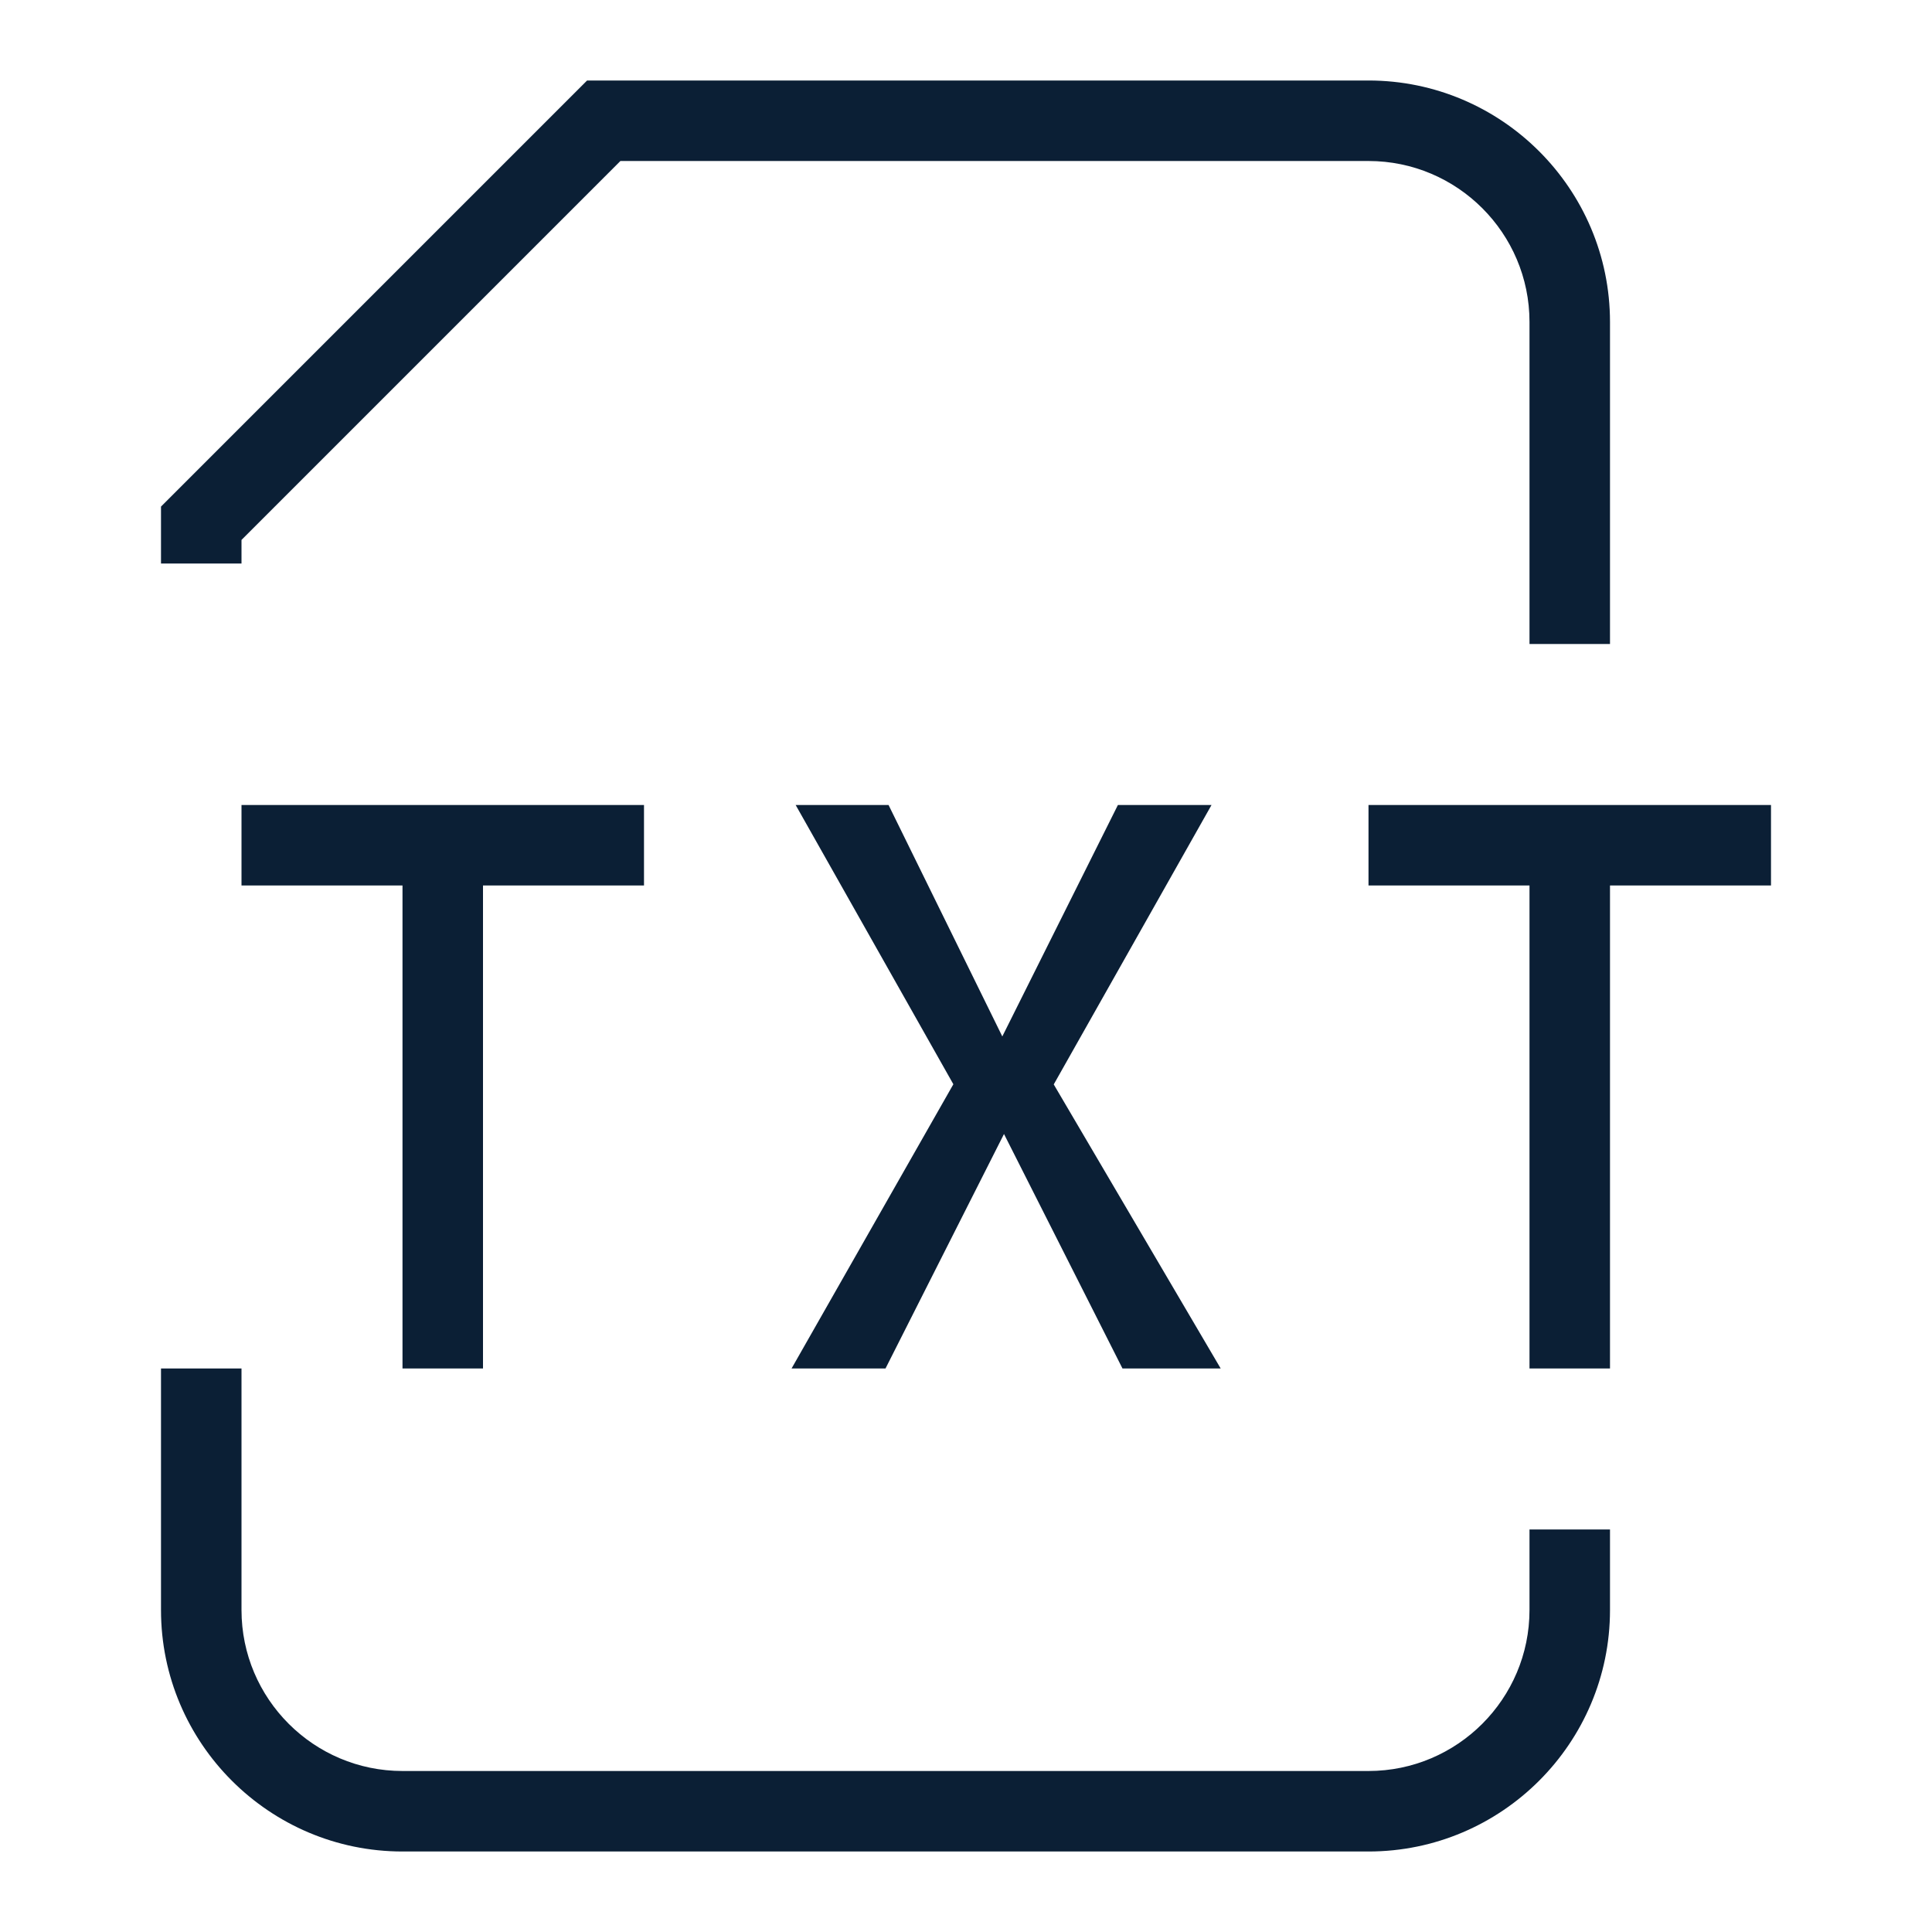 <svg xmlns="http://www.w3.org/2000/svg" width="24" height="24" version="1" viewBox="0 0 24 24"><path fill="#0B1F35" d="M20 8h-1V4c0-1.103-.897-2-2-2H7.707L3 6.707V7H2v-.707L7.293 1H17c1.654 0 3 1.346 3 3v4zm-3 15H5c-1.654 0-3-1.346-3-3v-3h1v3c0 1.103.897 2 2 2h12c1.103 0 2-.897 2-2v-1h1v1c0 1.654-1.346 3-3 3zM8 11H6v6H5v-6H3v-1h5v1zm14 0h-2v6h-1v-6h-2v-1h5v1zm-8.056 6l-1.472-2.913L11 17H9.833l2.01-3.531L9.884 10h1.154l1.413 2.875L13.887 10h1.163l-1.96 3.471L15.164 17z"/></svg>